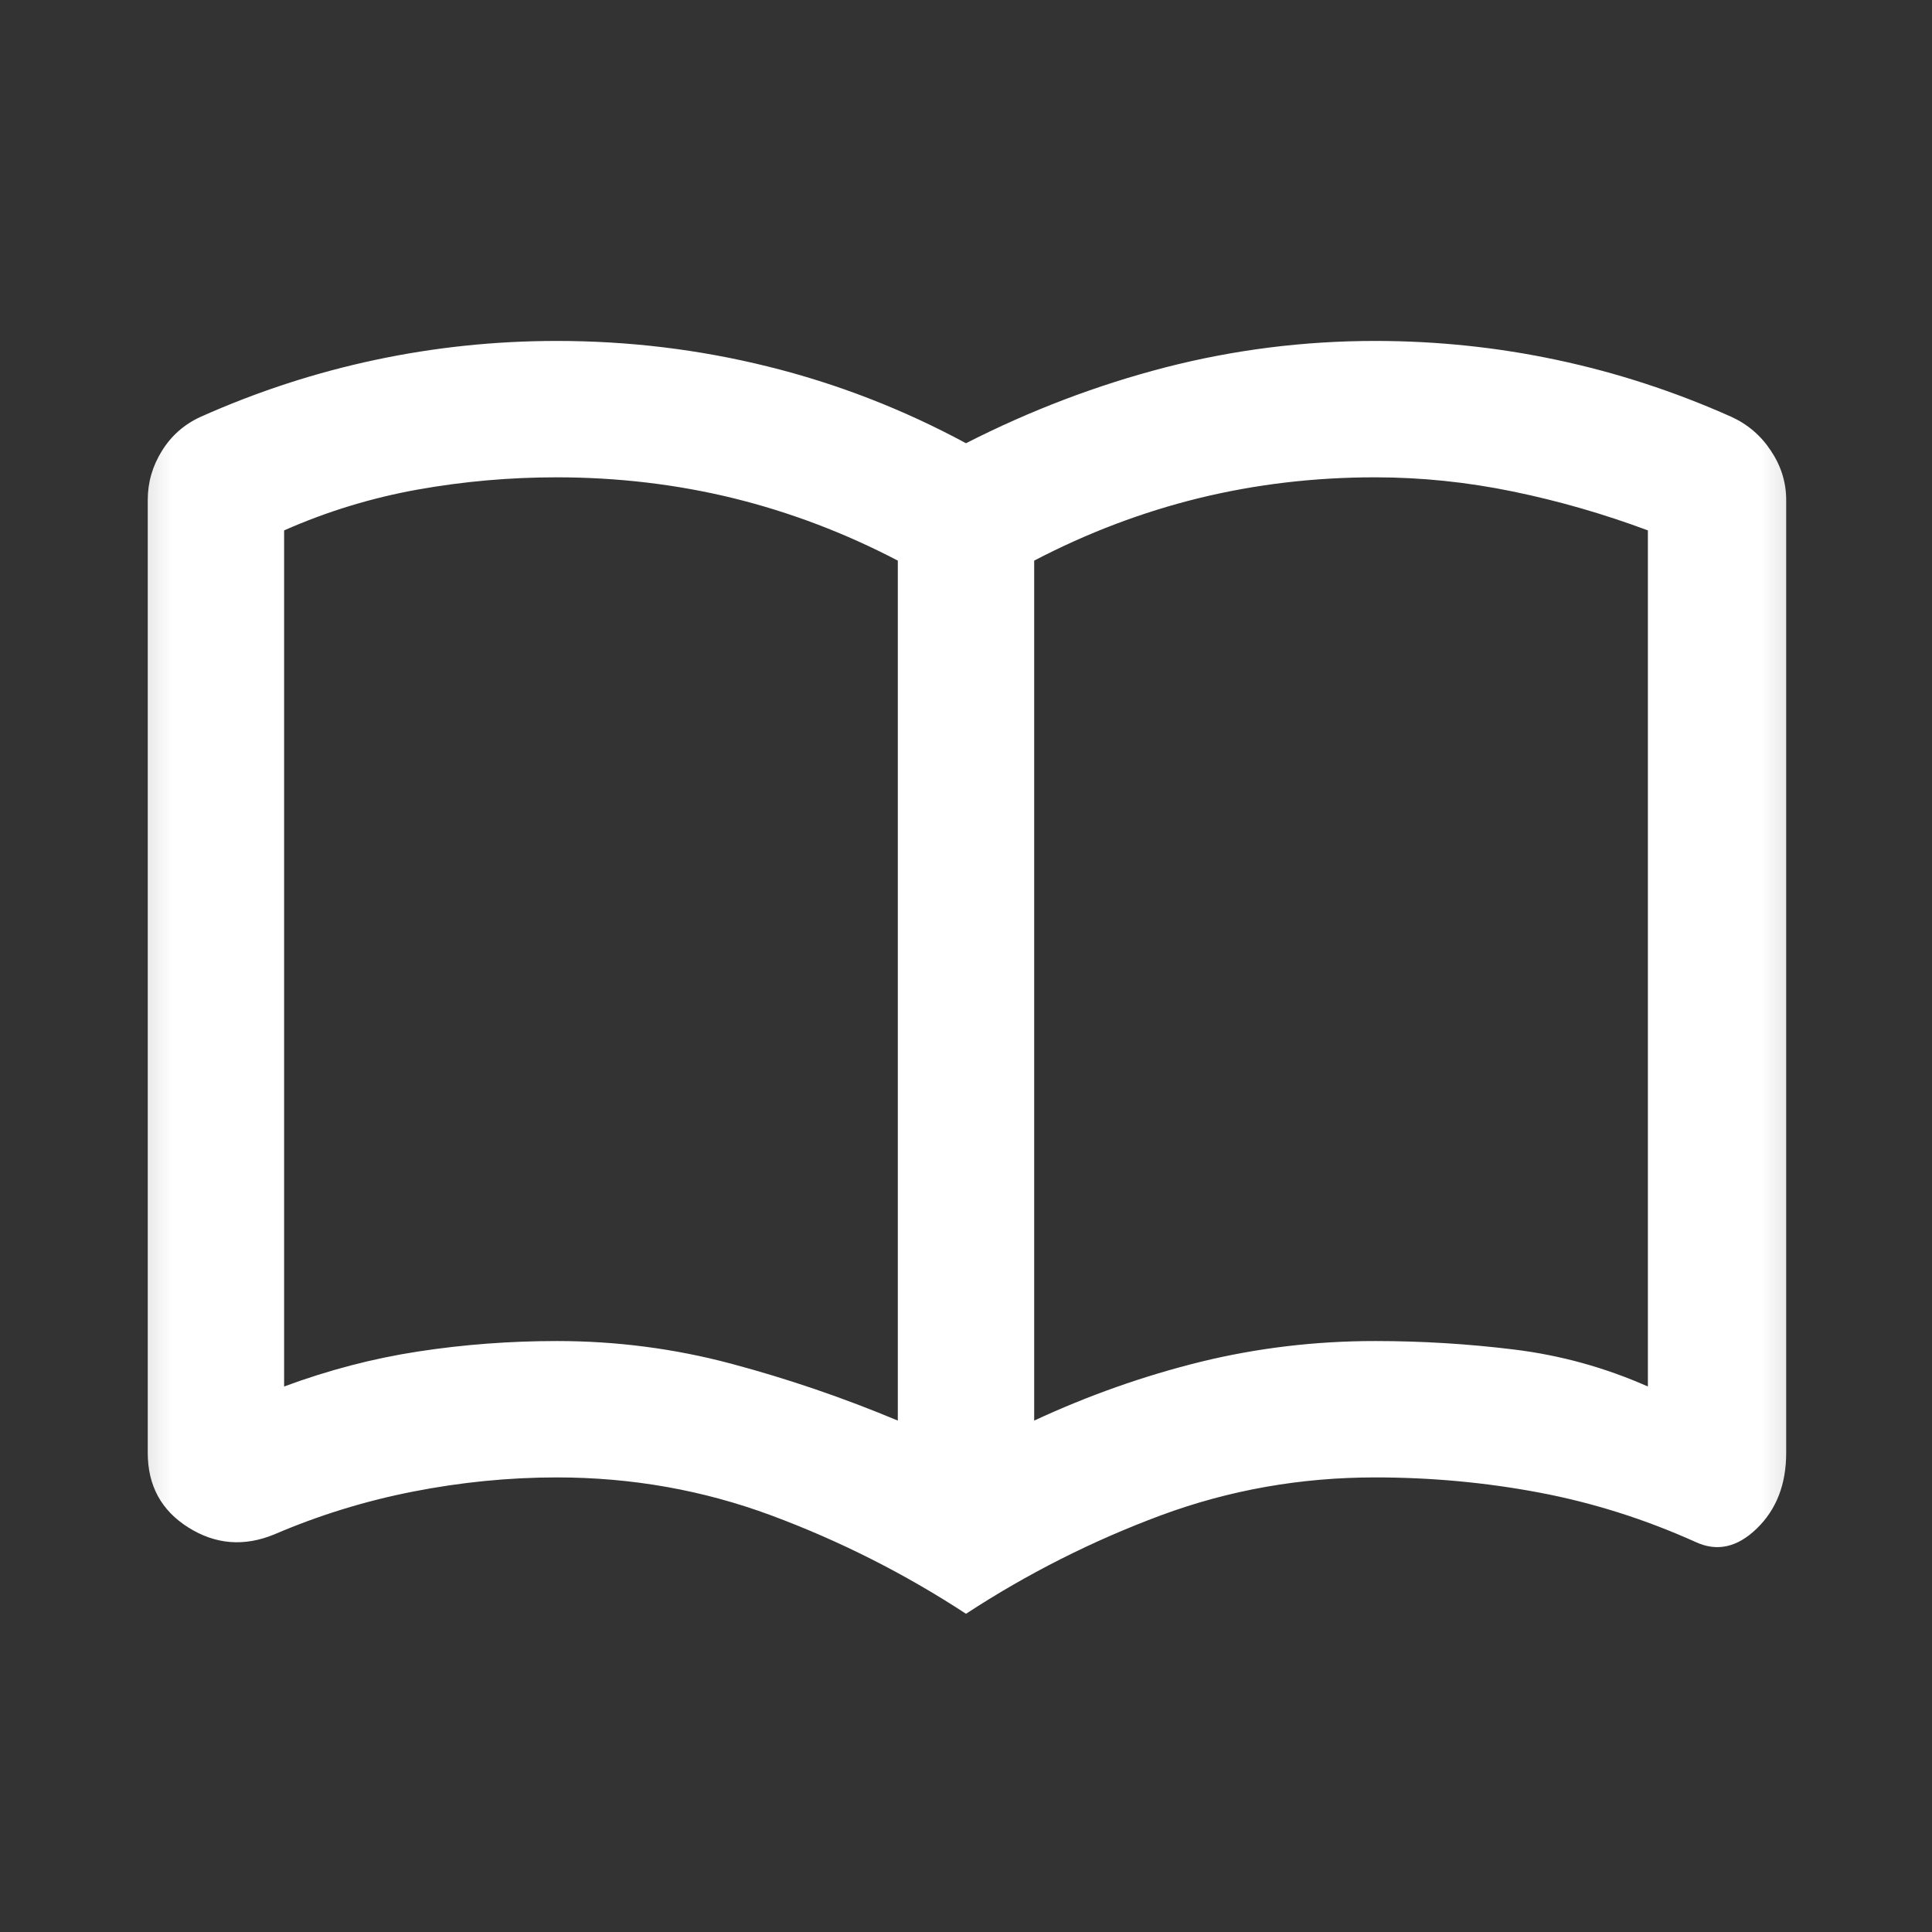 <svg width="17" height="17" viewBox="0 0 17 17" fill="none" xmlns="http://www.w3.org/2000/svg">
<rect x="0" y="0" width="17" height="17" fill="#333333" stroke="none"/>
<mask id="mask0_854_6356" style="mask-type:alpha" maskUnits="userSpaceOnUse" x="0" y="0" width="17" height="17">
<rect x="0.5" y="0.6" width="16" height="16" fill="#D9D9D9"/>
</mask>
<g mask="url(#mask0_854_6356)">
<path d="M4.9 11.8C5.426 11.8 5.938 11.867 6.436 12C6.934 12.133 7.422 12.3 7.9 12.5V4.933C7.433 4.689 6.95 4.506 6.45 4.383C5.95 4.261 5.432 4.2 4.896 4.2C4.486 4.2 4.078 4.236 3.674 4.308C3.269 4.381 2.878 4.5 2.5 4.667V12.2C2.889 12.056 3.282 11.953 3.68 11.892C4.078 11.831 4.485 11.8 4.9 11.8ZM9.1 12.5C9.578 12.278 10.066 12.106 10.564 11.983C11.062 11.861 11.574 11.8 12.1 11.8C12.511 11.8 12.919 11.825 13.325 11.875C13.731 11.925 14.122 12.033 14.5 12.2V4.667C14.111 4.522 13.716 4.408 13.313 4.325C12.911 4.242 12.506 4.2 12.099 4.2C11.566 4.2 11.05 4.261 10.55 4.383C10.05 4.506 9.567 4.689 9.1 4.933V12.5ZM8.5 14.2C7.956 13.844 7.383 13.556 6.783 13.333C6.183 13.111 5.556 13 4.9 13C4.478 13 4.056 13.042 3.633 13.125C3.211 13.208 2.806 13.333 2.417 13.5C2.15 13.611 1.897 13.591 1.658 13.441C1.419 13.291 1.3 13.072 1.3 12.783V4.4C1.3 4.244 1.342 4.1 1.425 3.967C1.508 3.833 1.622 3.733 1.767 3.667C2.267 3.444 2.778 3.278 3.301 3.167C3.823 3.056 4.356 3 4.9 3C5.533 3 6.152 3.075 6.757 3.225C7.363 3.375 7.944 3.6 8.5 3.9C9.067 3.611 9.651 3.389 10.253 3.233C10.855 3.078 11.471 3 12.1 3C12.644 3 13.177 3.056 13.699 3.167C14.222 3.278 14.733 3.444 15.233 3.667C15.378 3.733 15.495 3.833 15.583 3.967C15.672 4.1 15.717 4.244 15.717 4.4V12.783C15.717 13.061 15.631 13.283 15.458 13.45C15.286 13.617 15.106 13.656 14.917 13.567C14.472 13.367 14.014 13.222 13.542 13.133C13.07 13.044 12.589 13 12.1 13C11.444 13 10.817 13.111 10.217 13.333C9.617 13.556 9.044 13.844 8.5 14.2Z" fill="white"/>
</g>
</svg>
